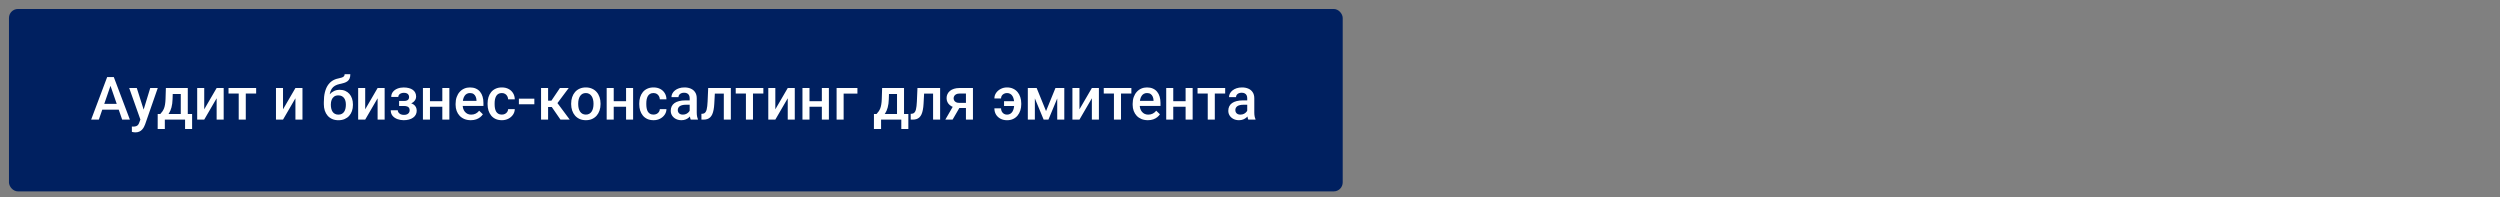 <?xml version="1.0" encoding="UTF-8"?> <svg xmlns="http://www.w3.org/2000/svg" width="836" height="66" viewBox="0 0 836 66" fill="none"><rect x="0" y="0" width="836" height="66" fill="#808080" stroke="none"/> <rect x="3" y="3" width="446" height="61" rx="3" fill="#002060"></rect> <path d="M37.297 27.676L33.049 40H30.48L35.832 25.781H37.473L37.297 27.676ZM40.852 40L36.594 27.676L36.408 25.781H38.059L43.43 40H40.852ZM40.647 34.727V36.67H32.912V34.727H40.647ZM47.365 38.848L50.236 29.434H52.756L48.518 41.611C48.42 41.872 48.293 42.155 48.137 42.461C47.98 42.767 47.775 43.057 47.522 43.33C47.274 43.61 46.965 43.835 46.594 44.004C46.223 44.18 45.773 44.268 45.246 44.268C45.038 44.268 44.836 44.248 44.641 44.209C44.452 44.176 44.273 44.141 44.103 44.102L44.094 42.305C44.159 42.311 44.237 42.318 44.328 42.324C44.426 42.331 44.504 42.334 44.562 42.334C44.953 42.334 45.279 42.285 45.539 42.188C45.8 42.096 46.011 41.947 46.174 41.738C46.343 41.53 46.486 41.25 46.603 40.898L47.365 38.848ZM45.744 29.434L48.254 37.344L48.674 39.824L47.043 40.244L43.205 29.434H45.744ZM55.471 29.434H57.824L57.707 33.154C57.675 34.235 57.551 35.163 57.336 35.938C57.121 36.712 56.841 37.367 56.496 37.9C56.151 38.428 55.76 38.861 55.324 39.199C54.895 39.538 54.442 39.805 53.967 40H53.273V38.145L53.605 38.125C53.885 37.825 54.126 37.526 54.328 37.227C54.536 36.921 54.712 36.585 54.855 36.221C54.999 35.85 55.109 35.417 55.188 34.922C55.272 34.427 55.328 33.838 55.353 33.154L55.471 29.434ZM56.096 29.434H62.795V40H60.451V31.426H56.096V29.434ZM52.736 38.125H64.24V43.145H61.887V40H55.119V43.145H52.727L52.736 38.125ZM68.293 36.562L72.443 29.434H74.797V40H72.443V32.861L68.293 40H65.939V29.434H68.293V36.562ZM82.189 29.434V40H79.826V29.434H82.189ZM85.656 29.434V31.289H76.418V29.434H85.656ZM94.641 36.562L98.791 29.434H101.145V40H98.791V32.861L94.641 40H92.287V29.434H94.641V36.562ZM115.246 24.805H117.15C117.15 25.384 117.069 25.863 116.906 26.24C116.75 26.611 116.516 26.917 116.203 27.158C115.897 27.393 115.516 27.581 115.061 27.725C114.611 27.868 114.09 27.998 113.498 28.115C112.951 28.232 112.456 28.418 112.014 28.672C111.577 28.919 111.21 29.268 110.91 29.717C110.617 30.16 110.406 30.729 110.275 31.426C110.145 32.122 110.106 32.972 110.158 33.975V34.639L108.293 34.805V34.141C108.293 32.897 108.407 31.813 108.635 30.889C108.863 29.964 109.185 29.186 109.602 28.555C110.025 27.917 110.526 27.409 111.105 27.031C111.691 26.654 112.342 26.393 113.059 26.25C113.547 26.146 113.954 26.042 114.279 25.938C114.605 25.827 114.846 25.687 115.002 25.518C115.165 25.342 115.246 25.104 115.246 24.805ZM113.596 30.029C114.299 30.029 114.924 30.153 115.471 30.4C116.018 30.641 116.48 30.98 116.857 31.416C117.235 31.852 117.521 32.367 117.717 32.959C117.919 33.551 118.02 34.196 118.02 34.893V35.107C118.02 35.837 117.912 36.51 117.697 37.129C117.482 37.747 117.167 38.288 116.75 38.75C116.333 39.206 115.822 39.564 115.217 39.824C114.618 40.078 113.931 40.205 113.156 40.205C112.388 40.205 111.701 40.072 111.096 39.805C110.49 39.538 109.979 39.167 109.562 38.691C109.146 38.21 108.83 37.647 108.615 37.002C108.4 36.357 108.293 35.654 108.293 34.893V34.678C108.286 34.541 108.322 34.408 108.4 34.277C108.485 34.147 108.586 34.007 108.703 33.857C108.82 33.708 108.924 33.535 109.016 33.34C109.341 32.682 109.725 32.106 110.168 31.611C110.611 31.116 111.115 30.729 111.682 30.449C112.255 30.169 112.893 30.029 113.596 30.029ZM113.137 31.895C112.551 31.895 112.072 32.035 111.701 32.315C111.337 32.588 111.066 32.953 110.891 33.408C110.721 33.864 110.637 34.359 110.637 34.893V35.107C110.637 35.544 110.686 35.957 110.783 36.348C110.881 36.738 111.027 37.083 111.223 37.383C111.424 37.676 111.685 37.907 112.004 38.076C112.329 38.245 112.714 38.33 113.156 38.33C113.605 38.33 113.986 38.245 114.299 38.076C114.618 37.907 114.875 37.676 115.07 37.383C115.272 37.083 115.419 36.738 115.51 36.348C115.607 35.957 115.656 35.544 115.656 35.107V34.893C115.656 34.489 115.607 34.108 115.51 33.75C115.419 33.392 115.272 33.076 115.07 32.803C114.868 32.523 114.608 32.301 114.289 32.139C113.97 31.976 113.586 31.895 113.137 31.895ZM122.121 36.562L126.271 29.434H128.625V40H126.271V32.861L122.121 40H119.768V29.434H122.121V36.562ZM135.49 34.951H133.459V33.76H135.1C135.516 33.76 135.848 33.704 136.096 33.594C136.35 33.483 136.529 33.33 136.633 33.135C136.743 32.933 136.799 32.699 136.799 32.432C136.799 32.197 136.743 31.976 136.633 31.768C136.529 31.553 136.35 31.377 136.096 31.24C135.842 31.104 135.497 31.035 135.061 31.035C134.702 31.035 134.38 31.094 134.094 31.211C133.814 31.328 133.592 31.491 133.43 31.699C133.267 31.908 133.186 32.148 133.186 32.422H130.832C130.832 31.764 131.018 31.198 131.389 30.723C131.766 30.247 132.271 29.883 132.902 29.629C133.534 29.375 134.227 29.248 134.982 29.248C135.627 29.248 136.206 29.316 136.721 29.453C137.235 29.583 137.671 29.779 138.029 30.039C138.394 30.293 138.671 30.612 138.859 30.996C139.055 31.374 139.152 31.813 139.152 32.315C139.152 32.672 139.068 33.011 138.898 33.33C138.729 33.649 138.485 33.932 138.166 34.18C137.847 34.421 137.46 34.609 137.004 34.746C136.555 34.883 136.05 34.951 135.49 34.951ZM133.459 34.268H135.49C136.115 34.268 136.669 34.329 137.15 34.453C137.632 34.57 138.036 34.746 138.361 34.98C138.687 35.215 138.931 35.505 139.094 35.85C139.263 36.188 139.348 36.579 139.348 37.022C139.348 37.516 139.24 37.962 139.025 38.359C138.817 38.75 138.518 39.082 138.127 39.355C137.743 39.629 137.284 39.837 136.75 39.98C136.216 40.124 135.627 40.195 134.982 40.195C134.279 40.195 133.596 40.078 132.932 39.844C132.274 39.609 131.73 39.248 131.301 38.76C130.878 38.265 130.666 37.637 130.666 36.875H133.02C133.02 37.142 133.101 37.393 133.264 37.627C133.426 37.861 133.661 38.053 133.967 38.203C134.273 38.346 134.641 38.418 135.07 38.418C135.513 38.418 135.874 38.35 136.154 38.213C136.434 38.07 136.643 37.884 136.779 37.656C136.916 37.422 136.984 37.175 136.984 36.914C136.984 36.562 136.916 36.279 136.779 36.065C136.643 35.85 136.434 35.693 136.154 35.596C135.874 35.492 135.523 35.44 135.1 35.44H133.459V34.268ZM148.566 33.848V35.703H143.098V33.848H148.566ZM143.781 29.434V40H141.428V29.434H143.781ZM150.266 29.434V40H147.912V29.434H150.266ZM157.434 40.195C156.652 40.195 155.946 40.068 155.314 39.815C154.689 39.554 154.156 39.193 153.713 38.73C153.277 38.268 152.941 37.725 152.707 37.1C152.473 36.475 152.355 35.801 152.355 35.078V34.688C152.355 33.861 152.476 33.112 152.717 32.441C152.958 31.771 153.293 31.198 153.723 30.723C154.152 30.241 154.66 29.873 155.246 29.619C155.832 29.365 156.467 29.238 157.15 29.238C157.906 29.238 158.566 29.365 159.133 29.619C159.699 29.873 160.168 30.231 160.539 30.693C160.917 31.149 161.197 31.693 161.379 32.324C161.568 32.956 161.662 33.652 161.662 34.414V35.42H153.498V33.73H159.338V33.545C159.325 33.122 159.24 32.725 159.084 32.353C158.934 31.982 158.703 31.683 158.391 31.455C158.078 31.227 157.661 31.113 157.141 31.113C156.75 31.113 156.402 31.198 156.096 31.367C155.796 31.53 155.546 31.768 155.344 32.08C155.142 32.393 154.986 32.77 154.875 33.213C154.771 33.649 154.719 34.141 154.719 34.688V35.078C154.719 35.54 154.781 35.97 154.904 36.367C155.035 36.758 155.223 37.1 155.471 37.393C155.718 37.685 156.018 37.917 156.369 38.086C156.721 38.249 157.121 38.33 157.57 38.33C158.137 38.33 158.641 38.216 159.084 37.988C159.527 37.76 159.911 37.438 160.236 37.022L161.477 38.223C161.249 38.555 160.952 38.874 160.588 39.18C160.223 39.479 159.777 39.723 159.25 39.912C158.729 40.101 158.124 40.195 157.434 40.195ZM167.814 38.32C168.199 38.32 168.544 38.245 168.85 38.096C169.162 37.94 169.413 37.725 169.602 37.451C169.797 37.178 169.904 36.862 169.924 36.504H172.141C172.128 37.188 171.926 37.809 171.535 38.369C171.145 38.929 170.627 39.375 169.982 39.707C169.338 40.033 168.625 40.195 167.844 40.195C167.036 40.195 166.333 40.059 165.734 39.785C165.135 39.505 164.637 39.121 164.24 38.633C163.843 38.145 163.544 37.581 163.342 36.943C163.146 36.305 163.049 35.622 163.049 34.893V34.551C163.049 33.822 163.146 33.138 163.342 32.5C163.544 31.855 163.843 31.289 164.24 30.801C164.637 30.312 165.135 29.932 165.734 29.658C166.333 29.378 167.033 29.238 167.834 29.238C168.68 29.238 169.423 29.408 170.061 29.746C170.699 30.078 171.2 30.544 171.564 31.143C171.936 31.735 172.128 32.425 172.141 33.213H169.924C169.904 32.822 169.807 32.471 169.631 32.158C169.462 31.839 169.221 31.585 168.908 31.396C168.602 31.208 168.234 31.113 167.805 31.113C167.329 31.113 166.936 31.211 166.623 31.406C166.311 31.595 166.066 31.855 165.891 32.188C165.715 32.513 165.588 32.881 165.51 33.291C165.438 33.695 165.402 34.115 165.402 34.551V34.893C165.402 35.329 165.438 35.752 165.51 36.162C165.581 36.572 165.705 36.94 165.881 37.266C166.063 37.585 166.311 37.842 166.623 38.037C166.936 38.226 167.333 38.32 167.814 38.32ZM178.684 32.988V34.863H173.518V32.988H178.684ZM183.283 29.434V40H180.93V29.434H183.283ZM190.178 29.434L185.422 35.791H182.736L182.424 33.662H184.387L187.238 29.434H190.178ZM187.424 40L184.24 35.391L186.096 34.053L190.52 40H187.424ZM190.998 34.834V34.609C190.998 33.848 191.109 33.141 191.33 32.49C191.551 31.833 191.87 31.263 192.287 30.781C192.71 30.293 193.225 29.915 193.83 29.648C194.442 29.375 195.132 29.238 195.9 29.238C196.675 29.238 197.365 29.375 197.971 29.648C198.583 29.915 199.1 30.293 199.523 30.781C199.947 31.263 200.269 31.833 200.49 32.49C200.712 33.141 200.822 33.848 200.822 34.609V34.834C200.822 35.596 200.712 36.302 200.49 36.953C200.269 37.604 199.947 38.174 199.523 38.662C199.1 39.144 198.586 39.522 197.98 39.795C197.375 40.062 196.688 40.195 195.92 40.195C195.145 40.195 194.452 40.062 193.84 39.795C193.234 39.522 192.72 39.144 192.297 38.662C191.874 38.174 191.551 37.604 191.33 36.953C191.109 36.302 190.998 35.596 190.998 34.834ZM193.352 34.609V34.834C193.352 35.309 193.4 35.758 193.498 36.182C193.596 36.605 193.749 36.976 193.957 37.295C194.165 37.614 194.432 37.865 194.758 38.047C195.083 38.229 195.471 38.32 195.92 38.32C196.356 38.32 196.734 38.229 197.053 38.047C197.378 37.865 197.645 37.614 197.854 37.295C198.062 36.976 198.215 36.605 198.312 36.182C198.417 35.758 198.469 35.309 198.469 34.834V34.609C198.469 34.141 198.417 33.698 198.312 33.281C198.215 32.858 198.059 32.484 197.844 32.158C197.635 31.833 197.368 31.579 197.043 31.396C196.724 31.208 196.343 31.113 195.9 31.113C195.458 31.113 195.074 31.208 194.748 31.396C194.429 31.579 194.165 31.833 193.957 32.158C193.749 32.484 193.596 32.858 193.498 33.281C193.4 33.698 193.352 34.141 193.352 34.609ZM210.012 33.848V35.703H204.543V33.848H210.012ZM205.227 29.434V40H202.873V29.434H205.227ZM211.711 29.434V40H209.357V29.434H211.711ZM218.537 38.32C218.921 38.32 219.266 38.245 219.572 38.096C219.885 37.94 220.135 37.725 220.324 37.451C220.52 37.178 220.627 36.862 220.646 36.504H222.863C222.85 37.188 222.648 37.809 222.258 38.369C221.867 38.929 221.35 39.375 220.705 39.707C220.061 40.033 219.348 40.195 218.566 40.195C217.759 40.195 217.056 40.059 216.457 39.785C215.858 39.505 215.36 39.121 214.963 38.633C214.566 38.145 214.266 37.581 214.064 36.943C213.869 36.305 213.771 35.622 213.771 34.893V34.551C213.771 33.822 213.869 33.138 214.064 32.5C214.266 31.855 214.566 31.289 214.963 30.801C215.36 30.312 215.858 29.932 216.457 29.658C217.056 29.378 217.756 29.238 218.557 29.238C219.403 29.238 220.145 29.408 220.783 29.746C221.421 30.078 221.923 30.544 222.287 31.143C222.658 31.735 222.85 32.425 222.863 33.213H220.646C220.627 32.822 220.529 32.471 220.354 32.158C220.184 31.839 219.943 31.585 219.631 31.396C219.325 31.208 218.957 31.113 218.527 31.113C218.052 31.113 217.658 31.211 217.346 31.406C217.033 31.595 216.789 31.855 216.613 32.188C216.438 32.513 216.311 32.881 216.232 33.291C216.161 33.695 216.125 34.115 216.125 34.551V34.893C216.125 35.329 216.161 35.752 216.232 36.162C216.304 36.572 216.428 36.94 216.604 37.266C216.786 37.585 217.033 37.842 217.346 38.037C217.658 38.226 218.055 38.32 218.537 38.32ZM230.627 37.881V32.842C230.627 32.464 230.559 32.139 230.422 31.865C230.285 31.592 230.077 31.38 229.797 31.23C229.523 31.081 229.178 31.006 228.762 31.006C228.378 31.006 228.046 31.071 227.766 31.201C227.486 31.331 227.268 31.507 227.111 31.729C226.955 31.95 226.877 32.2 226.877 32.48H224.533C224.533 32.064 224.634 31.66 224.836 31.27C225.038 30.879 225.331 30.531 225.715 30.225C226.099 29.919 226.558 29.678 227.092 29.502C227.626 29.326 228.225 29.238 228.889 29.238C229.683 29.238 230.386 29.372 230.998 29.639C231.617 29.906 232.102 30.309 232.453 30.85C232.811 31.384 232.99 32.054 232.99 32.861V37.559C232.99 38.04 233.023 38.473 233.088 38.857C233.16 39.235 233.26 39.564 233.391 39.844V40H230.979C230.868 39.746 230.78 39.424 230.715 39.033C230.656 38.636 230.627 38.252 230.627 37.881ZM230.969 33.574L230.988 35.029H229.299C228.863 35.029 228.479 35.072 228.146 35.156C227.814 35.234 227.538 35.352 227.316 35.508C227.095 35.664 226.929 35.853 226.818 36.074C226.708 36.296 226.652 36.546 226.652 36.826C226.652 37.106 226.717 37.363 226.848 37.598C226.978 37.825 227.167 38.005 227.414 38.135C227.668 38.265 227.974 38.33 228.332 38.33C228.814 38.33 229.234 38.232 229.592 38.037C229.956 37.835 230.243 37.591 230.451 37.305C230.66 37.012 230.77 36.735 230.783 36.475L231.545 37.52C231.467 37.786 231.333 38.073 231.145 38.379C230.956 38.685 230.708 38.978 230.402 39.258C230.103 39.531 229.742 39.756 229.318 39.932C228.902 40.107 228.42 40.195 227.873 40.195C227.183 40.195 226.568 40.059 226.027 39.785C225.487 39.505 225.064 39.131 224.758 38.662C224.452 38.187 224.299 37.65 224.299 37.051C224.299 36.491 224.403 35.996 224.611 35.566C224.826 35.13 225.139 34.766 225.549 34.473C225.965 34.18 226.473 33.958 227.072 33.809C227.671 33.652 228.355 33.574 229.123 33.574H230.969ZM242.551 29.434V31.309H237.395V29.434H242.551ZM244.396 29.434V40H242.043V29.434H244.396ZM236.818 29.434H239.143L238.859 34.658C238.82 35.433 238.742 36.117 238.625 36.709C238.514 37.295 238.365 37.8 238.176 38.223C237.987 38.639 237.756 38.978 237.482 39.238C237.209 39.499 236.89 39.691 236.525 39.815C236.161 39.938 235.751 40 235.295 40H234.562L234.553 38.066L234.924 38.037C235.165 38.018 235.373 37.956 235.549 37.852C235.725 37.741 235.874 37.585 235.998 37.383C236.128 37.181 236.232 36.921 236.311 36.602C236.395 36.283 236.46 35.905 236.506 35.469C236.558 35.033 236.597 34.525 236.623 33.945L236.818 29.434ZM251.799 29.434V40H249.436V29.434H251.799ZM255.266 29.434V31.289H246.027V29.434H255.266ZM259.27 36.562L263.42 29.434H265.773V40H263.42V32.861L259.27 40H256.916V29.434H259.27V36.562ZM275.48 33.848V35.703H270.012V33.848H275.48ZM270.695 29.434V40H268.342V29.434H270.695ZM277.18 29.434V40H274.826V29.434H277.18ZM286.721 29.434V31.309H282.111V40H279.758V29.434H286.721ZM294.982 29.434H297.336L297.219 33.154C297.186 34.235 297.062 35.163 296.848 35.938C296.633 36.712 296.353 37.367 296.008 37.9C295.663 38.428 295.272 38.861 294.836 39.199C294.406 39.538 293.954 39.805 293.479 40H292.785V38.145L293.117 38.125C293.397 37.825 293.638 37.526 293.84 37.227C294.048 36.921 294.224 36.585 294.367 36.221C294.51 35.85 294.621 35.417 294.699 34.922C294.784 34.427 294.839 33.838 294.865 33.154L294.982 29.434ZM295.607 29.434H302.307V40H299.963V31.426H295.607V29.434ZM292.248 38.125H303.752V43.145H301.398V40H294.631V43.145H292.238L292.248 38.125ZM312.531 29.434V31.309H307.375V29.434H312.531ZM314.377 29.434V40H312.023V29.434H314.377ZM306.799 29.434H309.123L308.84 34.658C308.801 35.433 308.723 36.117 308.605 36.709C308.495 37.295 308.345 37.8 308.156 38.223C307.967 38.639 307.736 38.978 307.463 39.238C307.189 39.499 306.87 39.691 306.506 39.815C306.141 39.938 305.731 40 305.275 40H304.543L304.533 38.066L304.904 38.037C305.145 38.018 305.354 37.956 305.529 37.852C305.705 37.741 305.855 37.585 305.979 37.383C306.109 37.181 306.213 36.921 306.291 36.602C306.376 36.283 306.441 35.905 306.486 35.469C306.538 35.033 306.577 34.525 306.604 33.945L306.799 29.434ZM319.104 34.834H321.545L318.547 40H316.115L319.104 34.834ZM320.822 29.434H325.354V40H323.01V31.289H320.822C320.38 31.289 320.015 31.367 319.729 31.523C319.442 31.673 319.23 31.872 319.094 32.119C318.957 32.36 318.889 32.607 318.889 32.861C318.889 33.115 318.951 33.359 319.074 33.594C319.204 33.828 319.403 34.02 319.67 34.17C319.943 34.32 320.285 34.395 320.695 34.395H323.801V36.113H320.695C320.044 36.113 319.462 36.032 318.947 35.869C318.433 35.7 317.997 35.469 317.639 35.176C317.281 34.876 317.007 34.528 316.818 34.131C316.63 33.727 316.535 33.288 316.535 32.812C316.535 32.324 316.633 31.875 316.828 31.465C317.023 31.055 317.303 30.697 317.668 30.391C318.039 30.085 318.488 29.85 319.016 29.688C319.549 29.518 320.152 29.434 320.822 29.434ZM336.74 31.113C336.376 31.113 336.04 31.191 335.734 31.348C335.435 31.497 335.194 31.709 335.012 31.982C334.836 32.249 334.748 32.565 334.748 32.93H332.521C332.521 32.24 332.714 31.618 333.098 31.064C333.488 30.505 334.003 30.062 334.641 29.736C335.279 29.404 335.979 29.238 336.74 29.238C337.515 29.238 338.199 29.378 338.791 29.658C339.383 29.932 339.882 30.312 340.285 30.801C340.689 31.289 340.992 31.855 341.193 32.5C341.402 33.138 341.506 33.822 341.506 34.551V34.893C341.506 35.622 341.402 36.305 341.193 36.943C340.985 37.581 340.679 38.148 340.275 38.643C339.872 39.131 339.374 39.515 338.781 39.795C338.195 40.068 337.518 40.205 336.75 40.205C335.93 40.205 335.201 40.036 334.562 39.697C333.924 39.359 333.423 38.893 333.059 38.301C332.701 37.702 332.521 37.008 332.521 36.221H334.748C334.748 36.618 334.833 36.976 335.002 37.295C335.171 37.614 335.406 37.868 335.705 38.057C336.005 38.239 336.353 38.33 336.75 38.33C337.186 38.33 337.557 38.232 337.863 38.037C338.169 37.842 338.417 37.581 338.605 37.256C338.794 36.93 338.931 36.562 339.016 36.152C339.1 35.736 339.143 35.316 339.143 34.893V34.551C339.143 34.115 339.1 33.691 339.016 33.281C338.931 32.871 338.794 32.503 338.605 32.178C338.423 31.852 338.176 31.595 337.863 31.406C337.557 31.211 337.183 31.113 336.74 31.113ZM340.041 33.848V35.44H335.754V33.848H340.041ZM349.797 37.148L352.941 29.434H354.982L350.598 40H348.996L344.621 29.434H346.662L349.797 37.148ZM346.057 29.434V40H343.703V29.434H346.057ZM353.537 40V29.434H355.9V40H353.537ZM360.969 36.562L365.119 29.434H367.473V40H365.119V32.861L360.969 40H358.615V29.434H360.969V36.562ZM374.865 29.434V40H372.502V29.434H374.865ZM378.332 29.434V31.289H369.094V29.434H378.332ZM383.84 40.195C383.059 40.195 382.352 40.068 381.721 39.815C381.096 39.554 380.562 39.193 380.119 38.73C379.683 38.268 379.348 37.725 379.113 37.1C378.879 36.475 378.762 35.801 378.762 35.078V34.688C378.762 33.861 378.882 33.112 379.123 32.441C379.364 31.771 379.699 31.198 380.129 30.723C380.559 30.241 381.066 29.873 381.652 29.619C382.238 29.365 382.873 29.238 383.557 29.238C384.312 29.238 384.973 29.365 385.539 29.619C386.105 29.873 386.574 30.231 386.945 30.693C387.323 31.149 387.603 31.693 387.785 32.324C387.974 32.956 388.068 33.652 388.068 34.414V35.42H379.904V33.73H385.744V33.545C385.731 33.122 385.646 32.725 385.49 32.353C385.34 31.982 385.109 31.683 384.797 31.455C384.484 31.227 384.068 31.113 383.547 31.113C383.156 31.113 382.808 31.198 382.502 31.367C382.202 31.53 381.952 31.768 381.75 32.08C381.548 32.393 381.392 32.77 381.281 33.213C381.177 33.649 381.125 34.141 381.125 34.688V35.078C381.125 35.54 381.187 35.97 381.311 36.367C381.441 36.758 381.63 37.1 381.877 37.393C382.124 37.685 382.424 37.917 382.775 38.086C383.127 38.249 383.527 38.33 383.977 38.33C384.543 38.33 385.048 38.216 385.49 37.988C385.933 37.76 386.317 37.438 386.643 37.022L387.883 38.223C387.655 38.555 387.359 38.874 386.994 39.18C386.63 39.479 386.184 39.723 385.656 39.912C385.135 40.101 384.53 40.195 383.84 40.195ZM397.121 33.848V35.703H391.652V33.848H397.121ZM392.336 29.434V40H389.982V29.434H392.336ZM398.82 29.434V40H396.467V29.434H398.82ZM406.232 29.434V40H403.869V29.434H406.232ZM409.699 29.434V31.289H400.461V29.434H409.699ZM417.072 37.881V32.842C417.072 32.464 417.004 32.139 416.867 31.865C416.73 31.592 416.522 31.38 416.242 31.23C415.969 31.081 415.624 31.006 415.207 31.006C414.823 31.006 414.491 31.071 414.211 31.201C413.931 31.331 413.713 31.507 413.557 31.729C413.4 31.95 413.322 32.2 413.322 32.48H410.979C410.979 32.064 411.079 31.66 411.281 31.27C411.483 30.879 411.776 30.531 412.16 30.225C412.544 29.919 413.003 29.678 413.537 29.502C414.071 29.326 414.67 29.238 415.334 29.238C416.128 29.238 416.831 29.372 417.443 29.639C418.062 29.906 418.547 30.309 418.898 30.85C419.257 31.384 419.436 32.054 419.436 32.861V37.559C419.436 38.04 419.468 38.473 419.533 38.857C419.605 39.235 419.706 39.564 419.836 39.844V40H417.424C417.313 39.746 417.225 39.424 417.16 39.033C417.102 38.636 417.072 38.252 417.072 37.881ZM417.414 33.574L417.434 35.029H415.744C415.308 35.029 414.924 35.072 414.592 35.156C414.26 35.234 413.983 35.352 413.762 35.508C413.54 35.664 413.374 35.853 413.264 36.074C413.153 36.296 413.098 36.546 413.098 36.826C413.098 37.106 413.163 37.363 413.293 37.598C413.423 37.825 413.612 38.005 413.859 38.135C414.113 38.265 414.419 38.33 414.777 38.33C415.259 38.33 415.679 38.232 416.037 38.037C416.402 37.835 416.688 37.591 416.896 37.305C417.105 37.012 417.215 36.735 417.229 36.475L417.99 37.52C417.912 37.786 417.779 38.073 417.59 38.379C417.401 38.685 417.154 38.978 416.848 39.258C416.548 39.531 416.187 39.756 415.764 39.932C415.347 40.107 414.865 40.195 414.318 40.195C413.628 40.195 413.013 40.059 412.473 39.785C411.932 39.505 411.509 39.131 411.203 38.662C410.897 38.187 410.744 37.65 410.744 37.051C410.744 36.491 410.848 35.996 411.057 35.566C411.271 35.13 411.584 34.766 411.994 34.473C412.411 34.18 412.919 33.958 413.518 33.809C414.117 33.652 414.8 33.574 415.568 33.574H417.414Z" fill="white"></path> </svg> 
